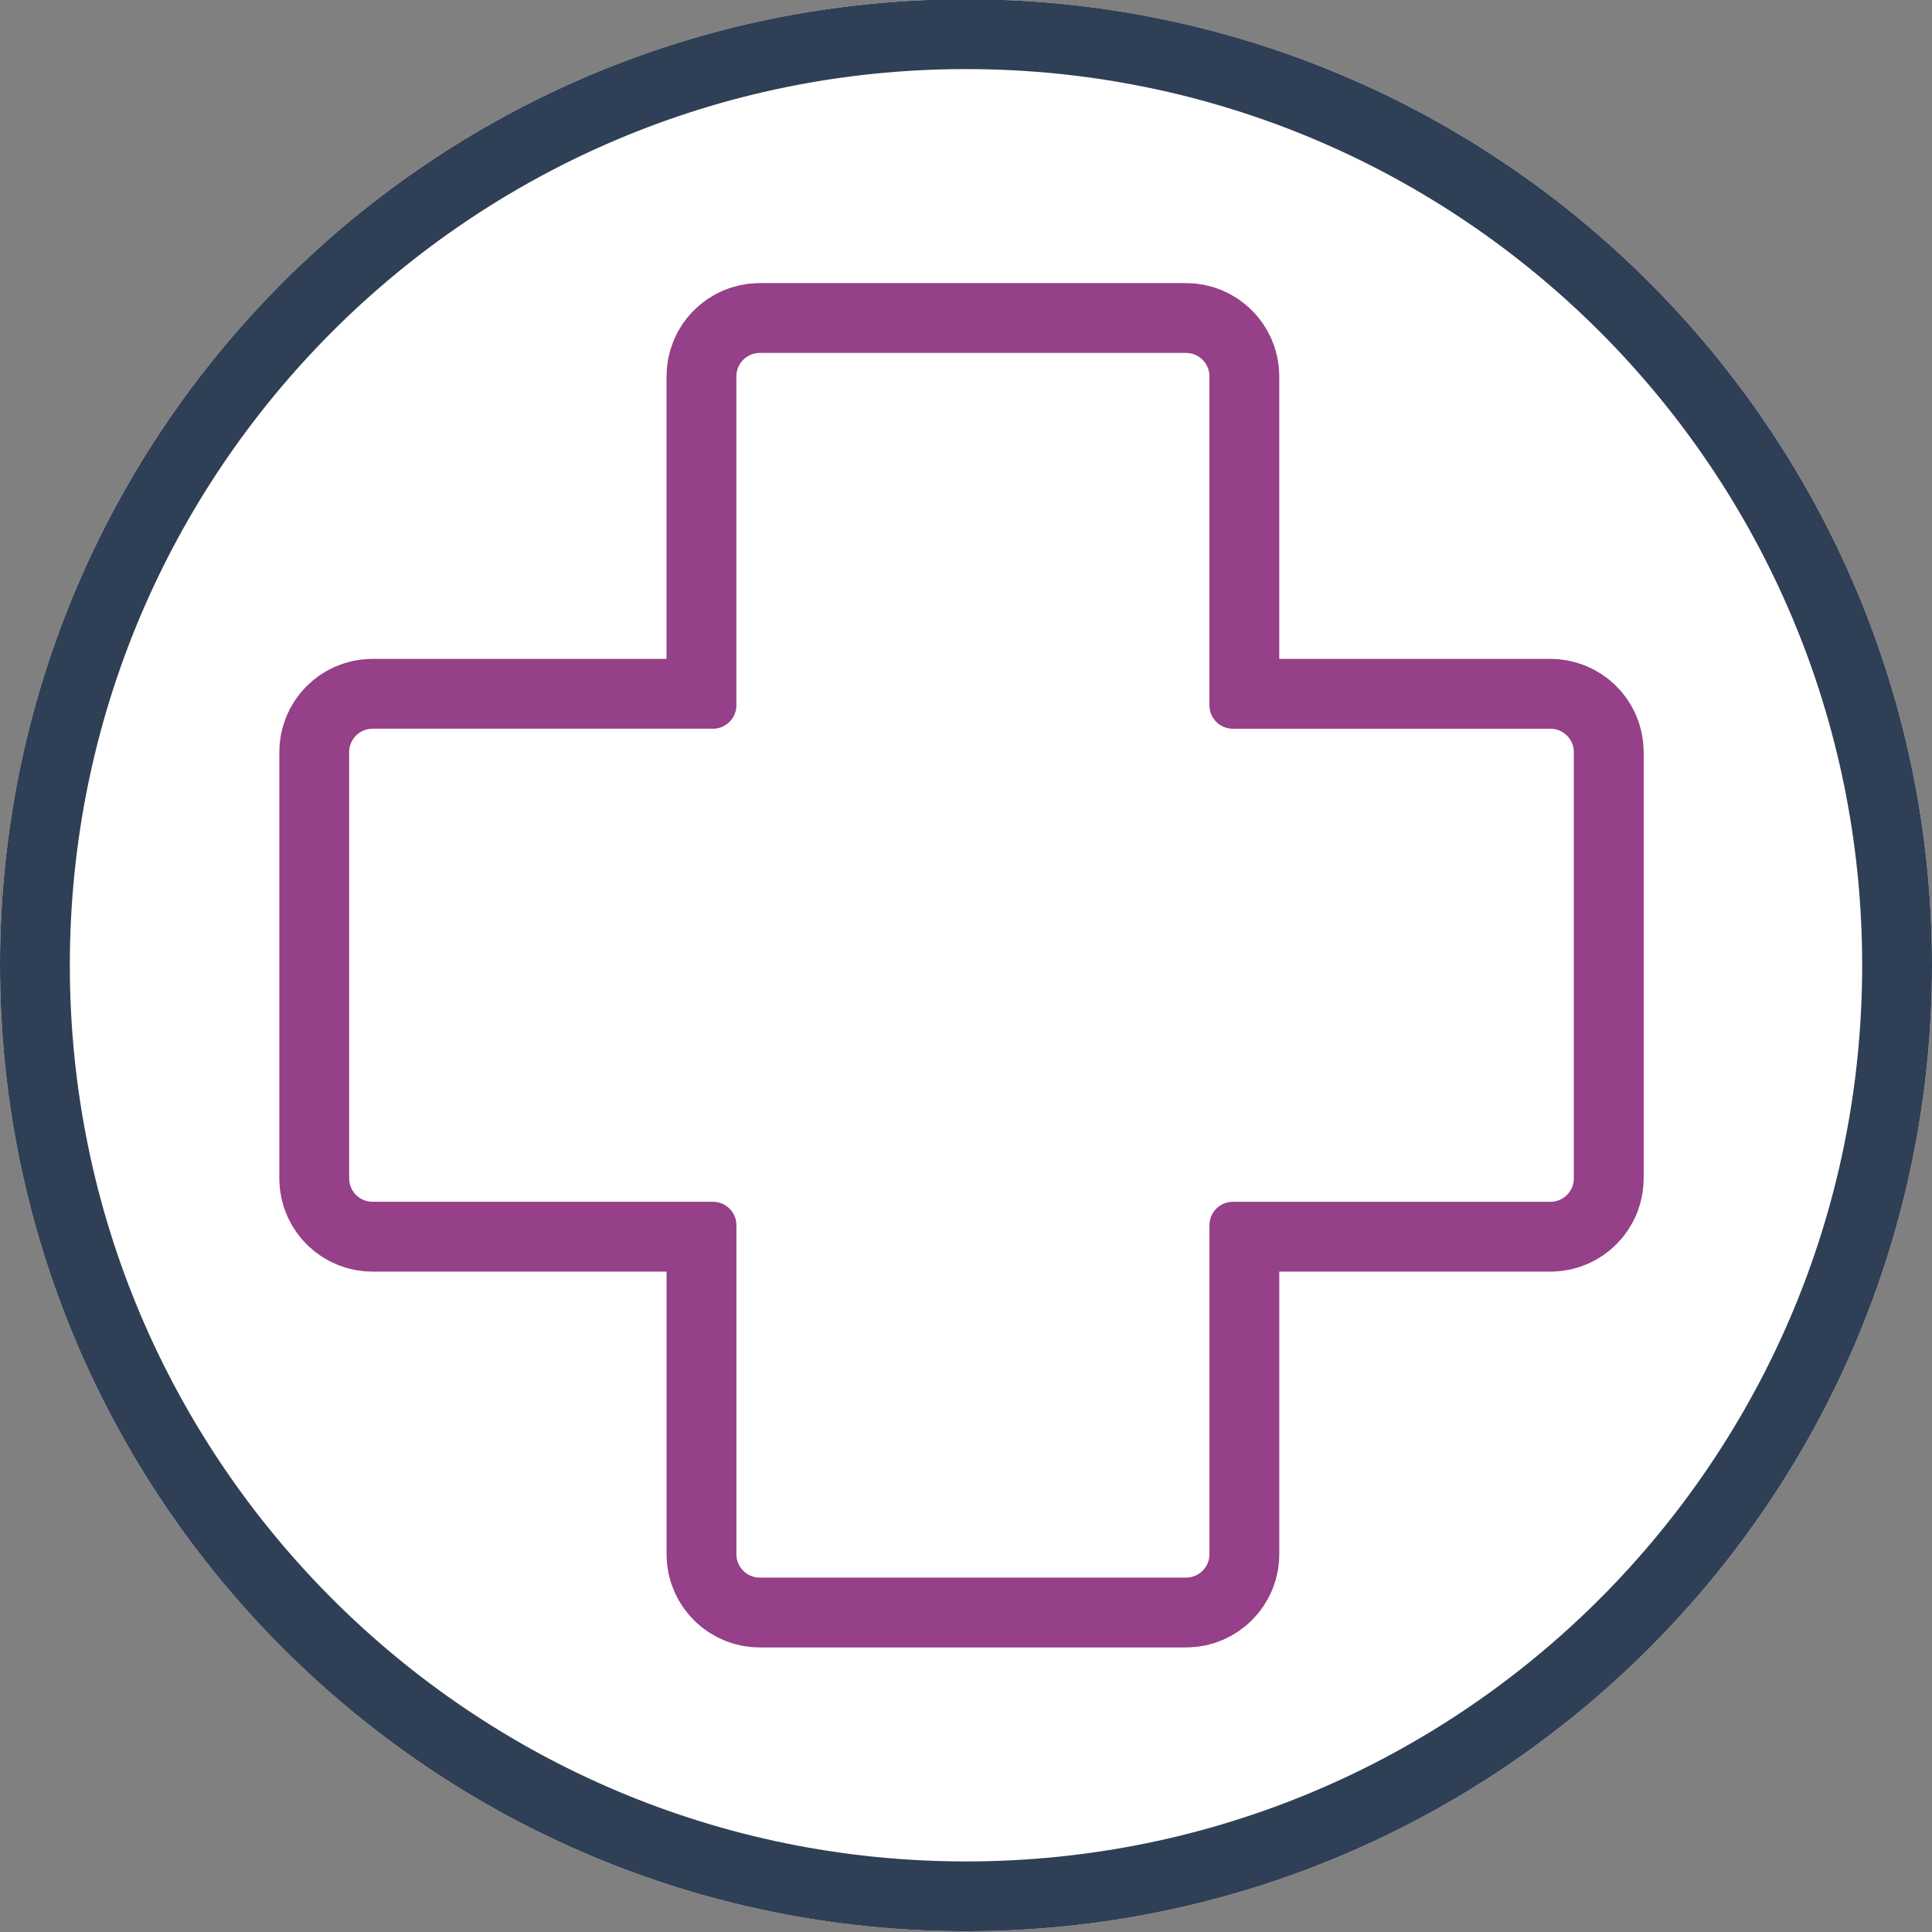 <svg xmlns="http://www.w3.org/2000/svg" width="83" height="83" viewBox="0 0 83 83"><rect x="0" y="0" width="83" height="83" fill="#808080" stroke="none"/><defs><clipPath id="hnk7a"><path fill="#fff" d="M0 41.468c0-22.92 18.58-41.5 41.5-41.5S83 18.548 83 41.468s-18.58 41.5-41.5 41.5S0 64.388 0 41.468z"/></clipPath><clipPath id="hnk7b"><path fill="#fff" d="M12 71V12h59v59zm54.606-39.693H52.963c-.555 0-1.005-.45-1.005-1.006V16.168c0-.555-.45-1.006-1.006-1.006H32.64c-.555 0-1.005.45-1.005 1.006V30.3c0 .556-.45 1.006-1.006 1.006H16.005c-.555 0-1.005.45-1.005 1.005v18.313c0 .555.45 1.005 1.005 1.005H30.63c.556 0 1.006.45 1.006 1.005V66.77c0 .555.45 1.005 1.005 1.005h18.312c.556 0 1.006-.45 1.006-1.005V52.635c0-.555.45-1.005 1.005-1.005h13.643c.555 0 1.006-.45 1.006-1.005V32.312c0-.555-.45-1.005-1.006-1.005z"/></clipPath></defs><g><g><path fill="#fff" d="M0 41.468c0-22.92 18.58-41.5 41.5-41.5S83 18.548 83 41.468s-18.58 41.5-41.5 41.5S0 64.388 0 41.468z"/><path fill="none" stroke="#2f3f55" stroke-miterlimit="20" stroke-width="6" d="M0 41.468c0-22.92 18.58-41.5 41.5-41.5S83 18.548 83 41.468s-18.58 41.5-41.5 41.5S0 64.388 0 41.468z" clip-path="url(&quot;#hnk7a&quot;)"/></g><g><path fill="none" stroke="#954088" stroke-linecap="round" stroke-linejoin="round" stroke-miterlimit="20" stroke-width="6" d="M66.606 31.307H52.963c-.555 0-1.005-.45-1.005-1.006V16.168c0-.555-.45-1.006-1.006-1.006H32.64c-.555 0-1.005.45-1.005 1.006V30.3c0 .556-.45 1.006-1.006 1.006H16.005c-.555 0-1.005.45-1.005 1.005v18.313c0 .555.45 1.005 1.005 1.005H30.63c.556 0 1.006.45 1.006 1.005V66.77c0 .555.45 1.005 1.005 1.005h18.312c.556 0 1.006-.45 1.006-1.005V52.635c0-.555.45-1.005 1.005-1.005h13.643c.555 0 1.006-.45 1.006-1.005V32.312c0-.555-.45-1.005-1.006-1.005z" clip-path="url(&quot;#hnk7b&quot;)"/></g></g></svg>